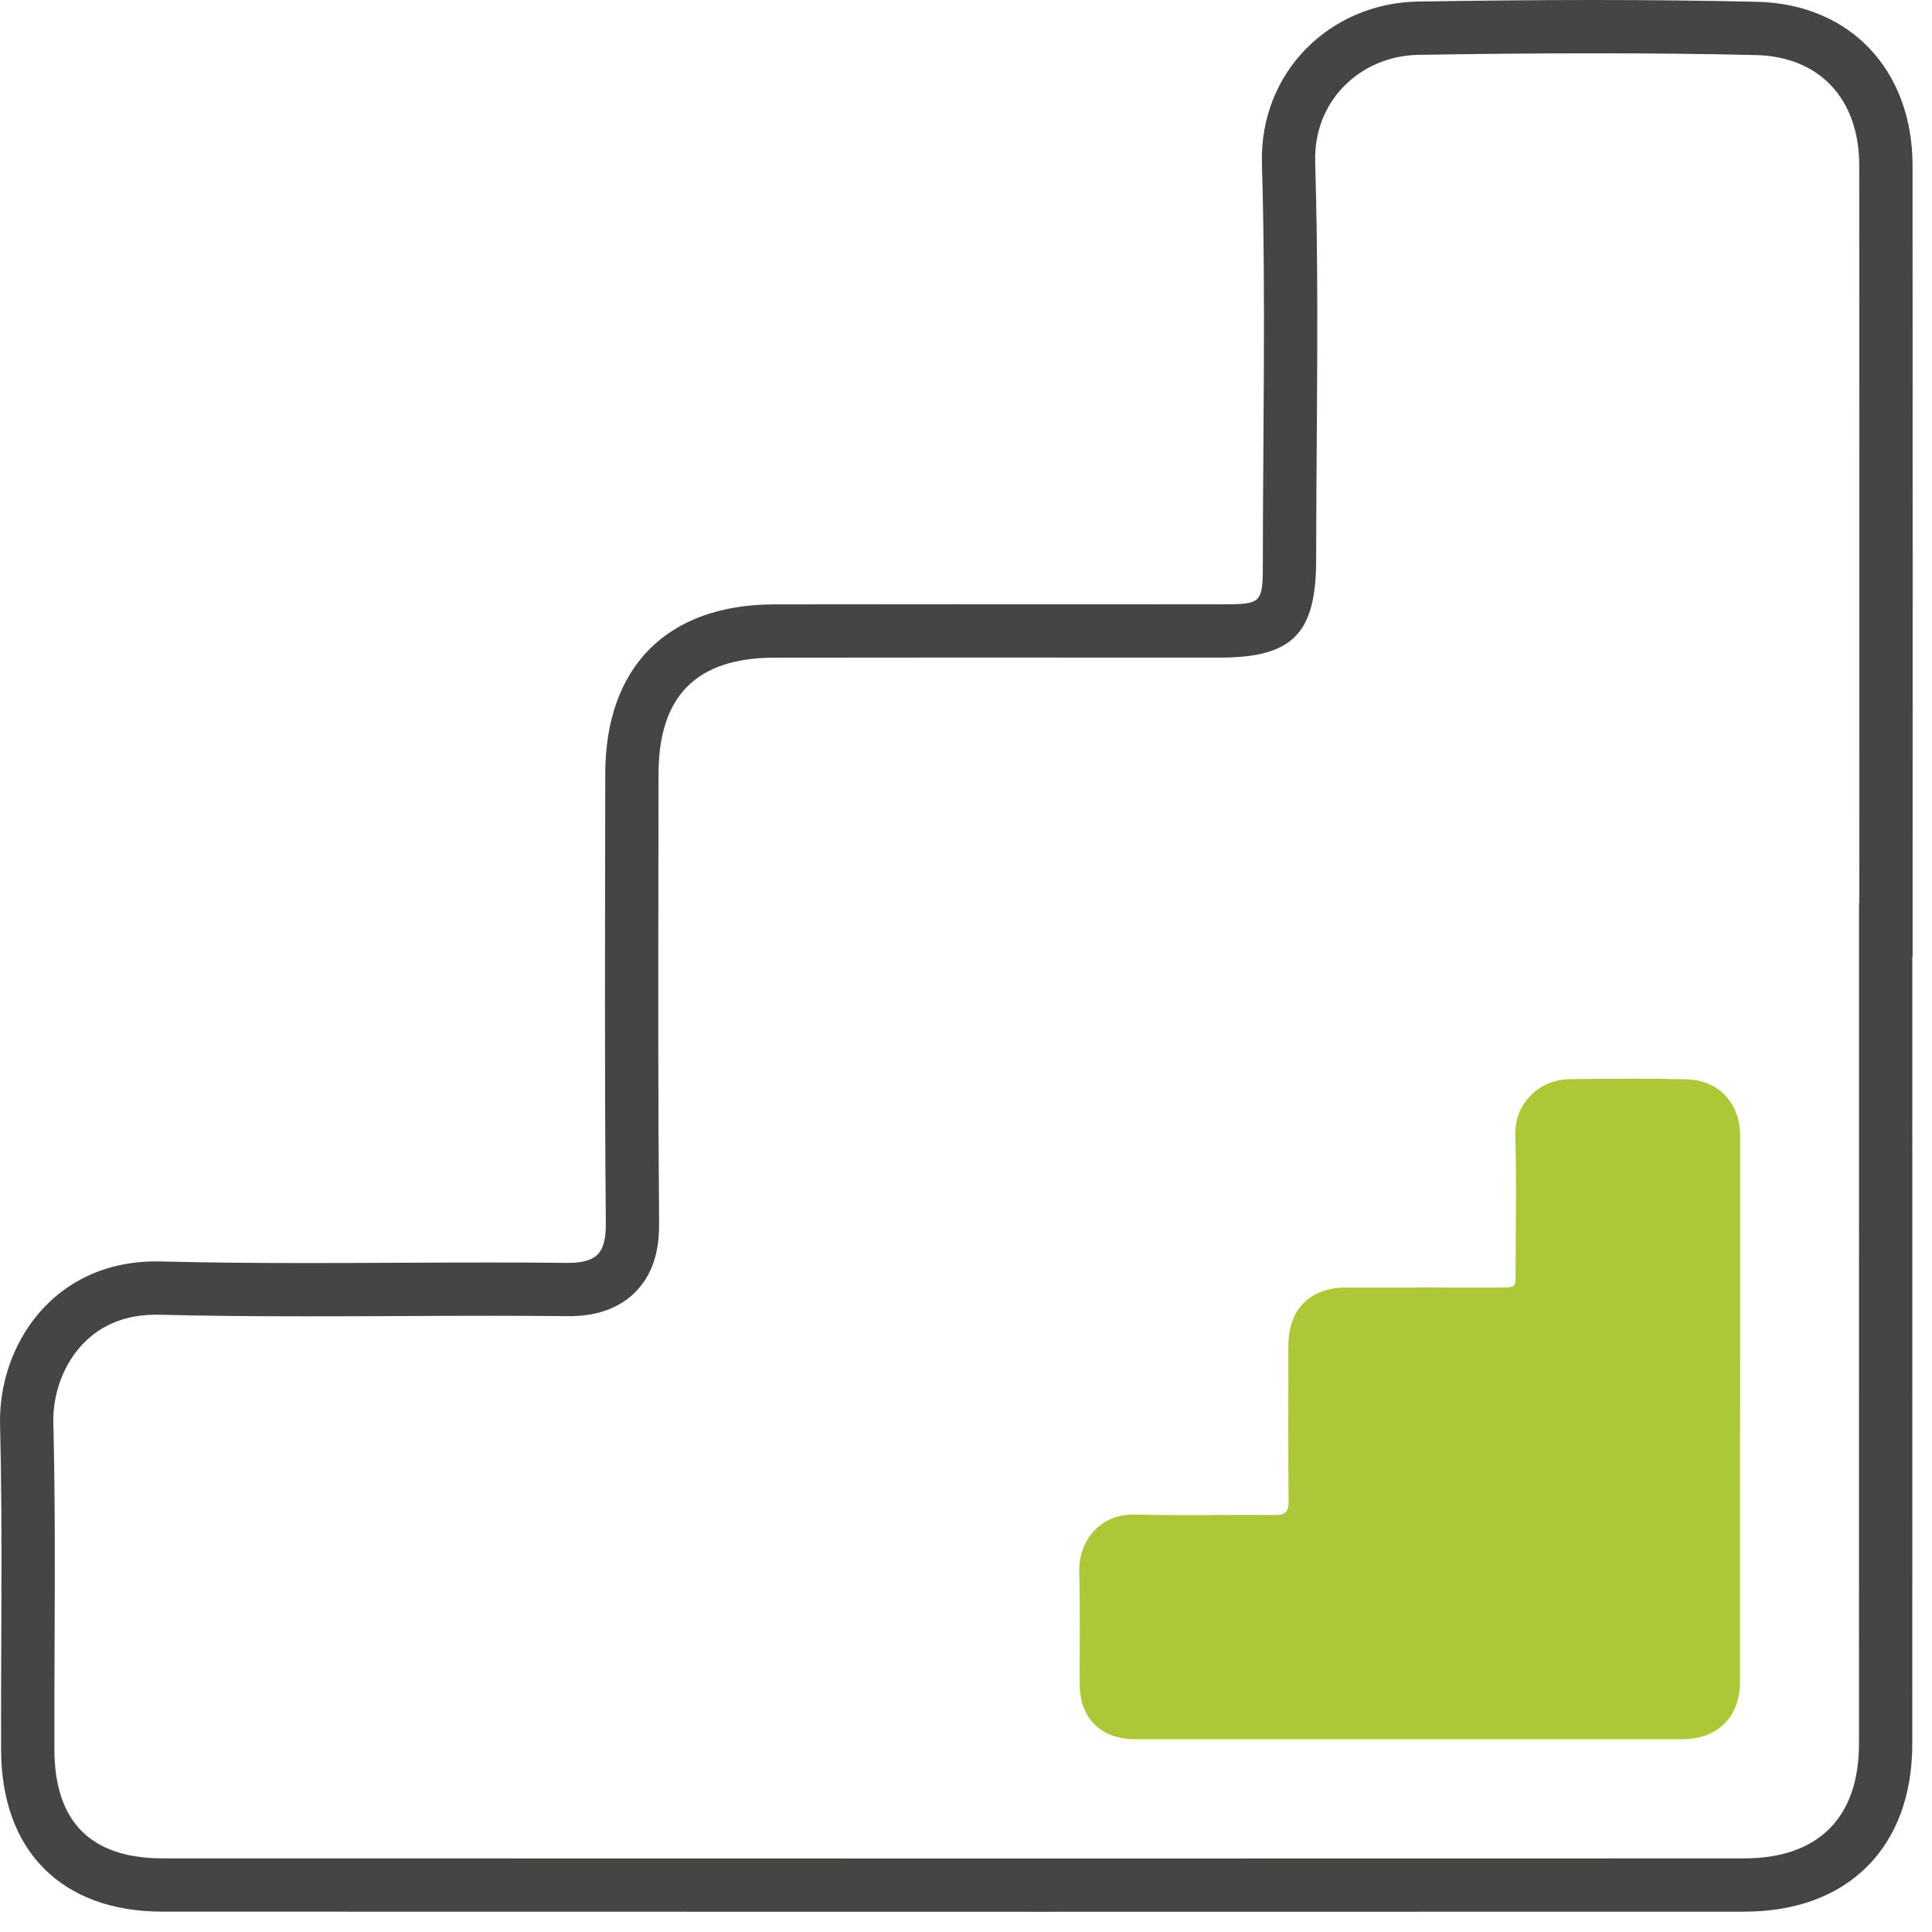 <?xml version="1.0" encoding="UTF-8"?> <svg xmlns="http://www.w3.org/2000/svg" xmlns:xlink="http://www.w3.org/1999/xlink" width="58px" height="58px" viewBox="0 0 58 58" version="1.1"><title>icon/google-analytics</title><g id="Design" stroke="none" stroke-width="1" fill="none" fill-rule="evenodd"><g id="Home-v1" transform="translate(-629, -1696)"><g id="Group-8" transform="translate(524, 1157)"><g id="Google-Analytics" transform="translate(0, 510)"><g id="icon/google-analytics" transform="translate(105, 29)"><g><path d="M47.842,4.00000006e-05 C46.085,4.00000006e-05 44.329,0.018 42.572,0.046 C39.948,0.088 37.801,2.148 37.884,4.928 C38.002,8.882 37.915,12.842 37.912,16.8 C37.912,18.141 37.908,18.142 36.61,18.142 C36.485,18.142 36.36,18.142 36.235,18.142 C33.704,18.142 31.173,18.14 28.642,18.14 C26.842,18.14 25.042,18.141 23.242,18.144 C20.03,18.15 18.174,20.014 18.17,23.234 C18.166,27.723 18.147,32.213 18.187,36.702 C18.195,37.598 17.944,37.912 17.046,37.912 C17.032,37.912 17.018,37.912 17.004,37.912 C16.237,37.904 15.47,37.901 14.703,37.901 C12.876,37.901 11.048,37.917 9.221,37.917 C7.758,37.917 6.296,37.907 4.834,37.87 C4.786,37.868 4.736,37.868 4.688,37.868 C1.562,37.868 -0.057,40.433 0.002,42.762 C0.083,46.019 0.023,49.279 0.033,52.538 C0.043,55.569 1.854,57.388 4.878,57.389 C13.647,57.392 22.416,57.393 31.185,57.393 C38.244,57.393 45.303,57.392 52.362,57.39 C55.479,57.389 57.407,55.456 57.408,52.354 C57.411,44.472 57.409,36.59 57.409,28.709 L57.418,28.709 C57.418,20.794 57.422,12.879 57.416,4.964 C57.414,2.128 55.567,0.119 52.747,0.054 C51.113,0.016 49.477,4.00000006e-05 47.842,4.00000006e-05 M47.842,1.6 C49.576,1.6 51.168,1.617 52.71,1.653 C54.624,1.698 55.814,2.967 55.816,4.966 C55.82,10.64 55.819,16.313 55.819,21.987 L55.818,27.109 L55.809,27.109 L55.809,28.709 L55.809,35.478 C55.81,41.103 55.81,46.728 55.808,52.353 C55.808,54.569 54.583,55.79 52.362,55.79 C45.302,55.792 38.244,55.793 31.185,55.793 C22.416,55.793 13.647,55.792 4.878,55.789 C2.732,55.788 1.64,54.693 1.633,52.533 C1.63,51.459 1.634,50.384 1.639,49.31 C1.648,47.154 1.656,44.924 1.601,42.722 C1.579,41.826 1.918,40.929 2.511,40.322 C3.064,39.755 3.796,39.468 4.688,39.468 C4.723,39.468 4.759,39.468 4.794,39.469 C6.082,39.502 7.488,39.517 9.221,39.517 C10.136,39.517 11.053,39.513 11.969,39.509 C12.88,39.505 13.792,39.501 14.703,39.501 C15.465,39.501 16.226,39.504 16.988,39.512 L17.046,39.512 C17.37,39.512 18.357,39.512 19.075,38.788 C19.724,38.133 19.792,37.276 19.787,36.688 C19.754,33.035 19.761,29.317 19.766,25.721 L19.77,23.235 C19.773,20.89 20.91,19.748 23.245,19.744 C25.044,19.741 26.843,19.74 28.642,19.74 L32.438,19.741 L36.235,19.742 L36.61,19.742 C38.806,19.742 39.511,19.027 39.512,16.8 C39.513,15.645 39.521,14.49 39.529,13.334 C39.548,10.567 39.568,7.706 39.483,4.881 C39.45,3.768 39.921,3.035 40.321,2.616 C40.905,2.004 41.714,1.66 42.598,1.646 C44.534,1.615 46.25,1.6 47.842,1.6" id="Fill-1" fill="#454544"></path><path d="M52.238,42.303 L52.241,42.303 C52.241,39.568 52.242,36.833 52.24,34.097 C52.239,33.117 51.601,32.423 50.626,32.401 C49.455,32.373 48.282,32.379 47.111,32.398 C46.204,32.412 45.462,33.124 45.49,34.085 C45.531,35.451 45.501,36.82 45.5,38.187 C45.5,38.651 45.498,38.651 45.05,38.651 C43.51,38.651 41.97,38.649 40.431,38.652 C39.321,38.653 38.679,39.298 38.678,40.411 C38.677,41.962 38.67,43.513 38.684,45.065 C38.687,45.379 38.597,45.486 38.275,45.483 C36.874,45.468 35.471,45.503 34.07,45.468 C32.957,45.44 32.379,46.341 32.4,47.159 C32.428,48.284 32.408,49.411 32.411,50.537 C32.414,51.584 33.04,52.213 34.085,52.213 C39.554,52.214 45.024,52.215 50.494,52.213 C51.57,52.213 52.237,51.545 52.237,50.473 C52.238,47.75 52.238,45.026 52.238,42.303" id="Fill-3" fill="#ACC836"></path></g></g></g></g></g></g></svg> 